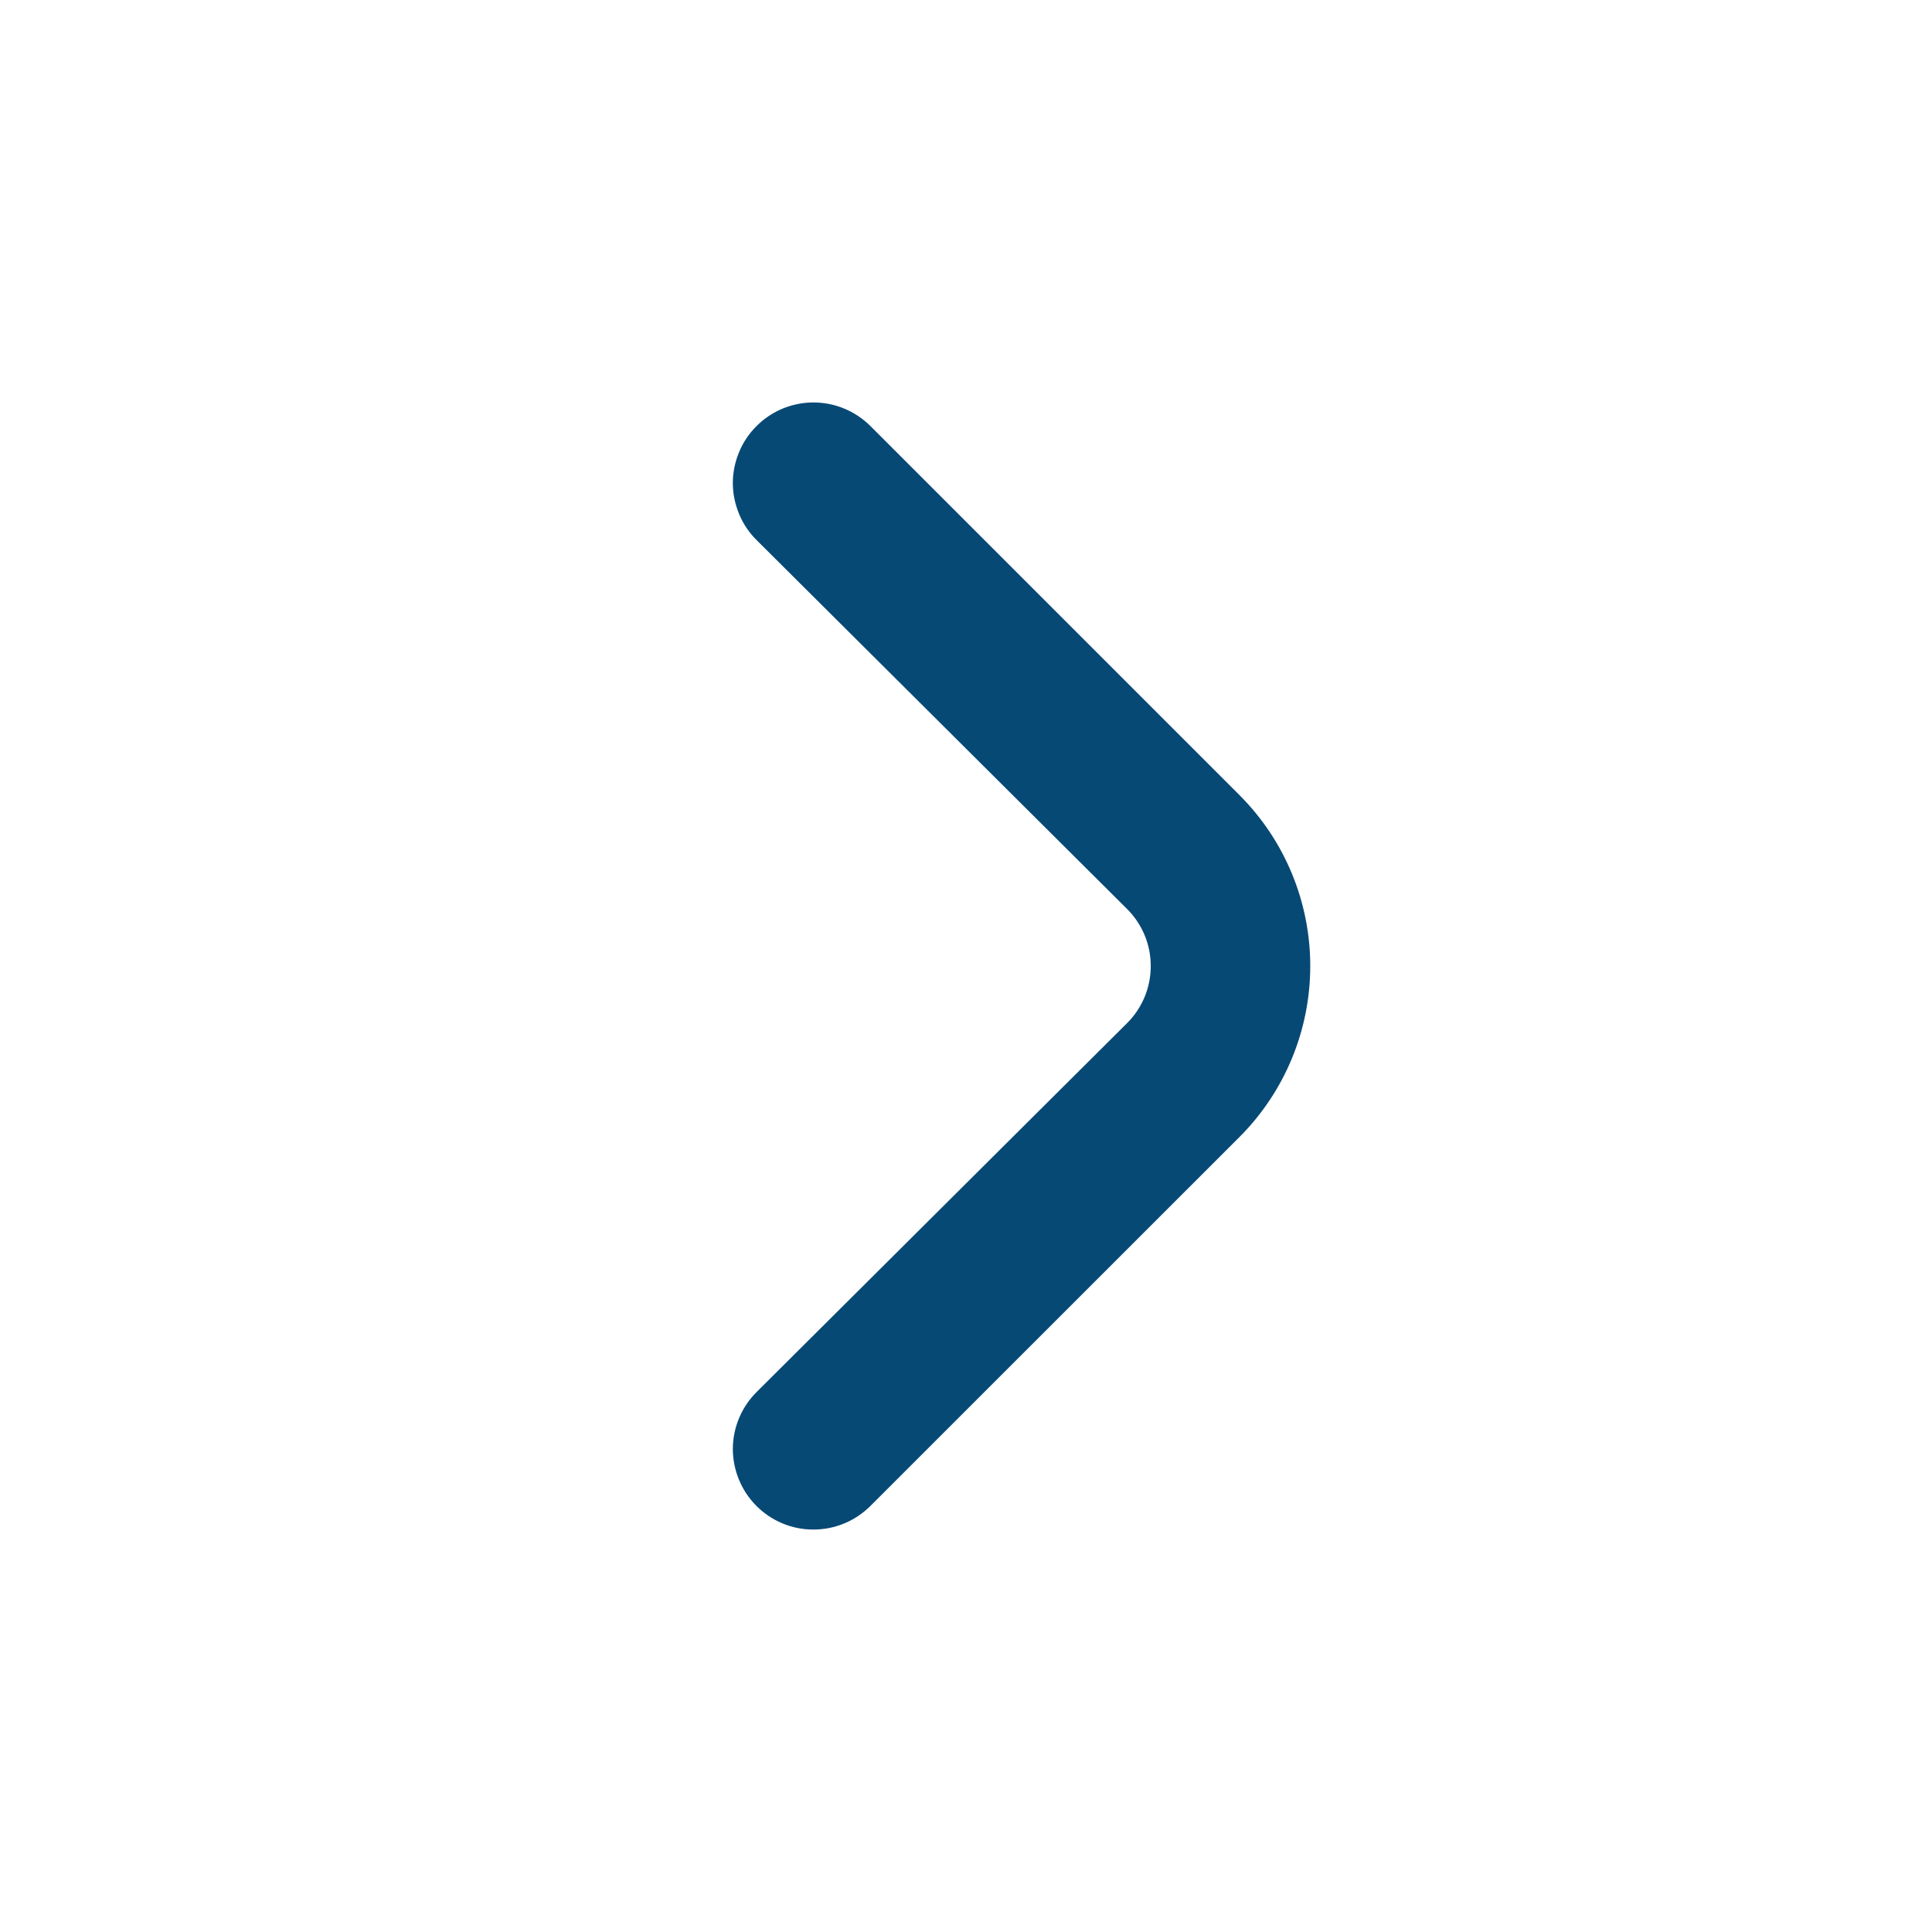 <svg width="16" height="16" viewBox="0 0 16 16" fill="none" xmlns="http://www.w3.org/2000/svg">
<path d="M10.267 6.587L7.207 3.527C7.082 3.403 6.913 3.333 6.737 3.333C6.56 3.333 6.391 3.403 6.267 3.527C6.204 3.589 6.154 3.663 6.121 3.744C6.087 3.825 6.069 3.912 6.069 4C6.069 4.088 6.087 4.175 6.121 4.257C6.154 4.338 6.204 4.412 6.267 4.474L9.333 7.527C9.396 7.589 9.445 7.663 9.479 7.744C9.513 7.825 9.53 7.912 9.53 8C9.53 8.088 9.513 8.175 9.479 8.257C9.445 8.338 9.396 8.412 9.333 8.474L6.267 11.527C6.141 11.652 6.07 11.821 6.069 11.998C6.069 12.175 6.139 12.345 6.263 12.47C6.388 12.596 6.557 12.667 6.734 12.667C6.911 12.668 7.081 12.598 7.207 12.473L10.267 9.414C10.641 9.039 10.851 8.53 10.851 8C10.851 7.47 10.641 6.962 10.267 6.587Z" fill="#074975"/>
</svg>
